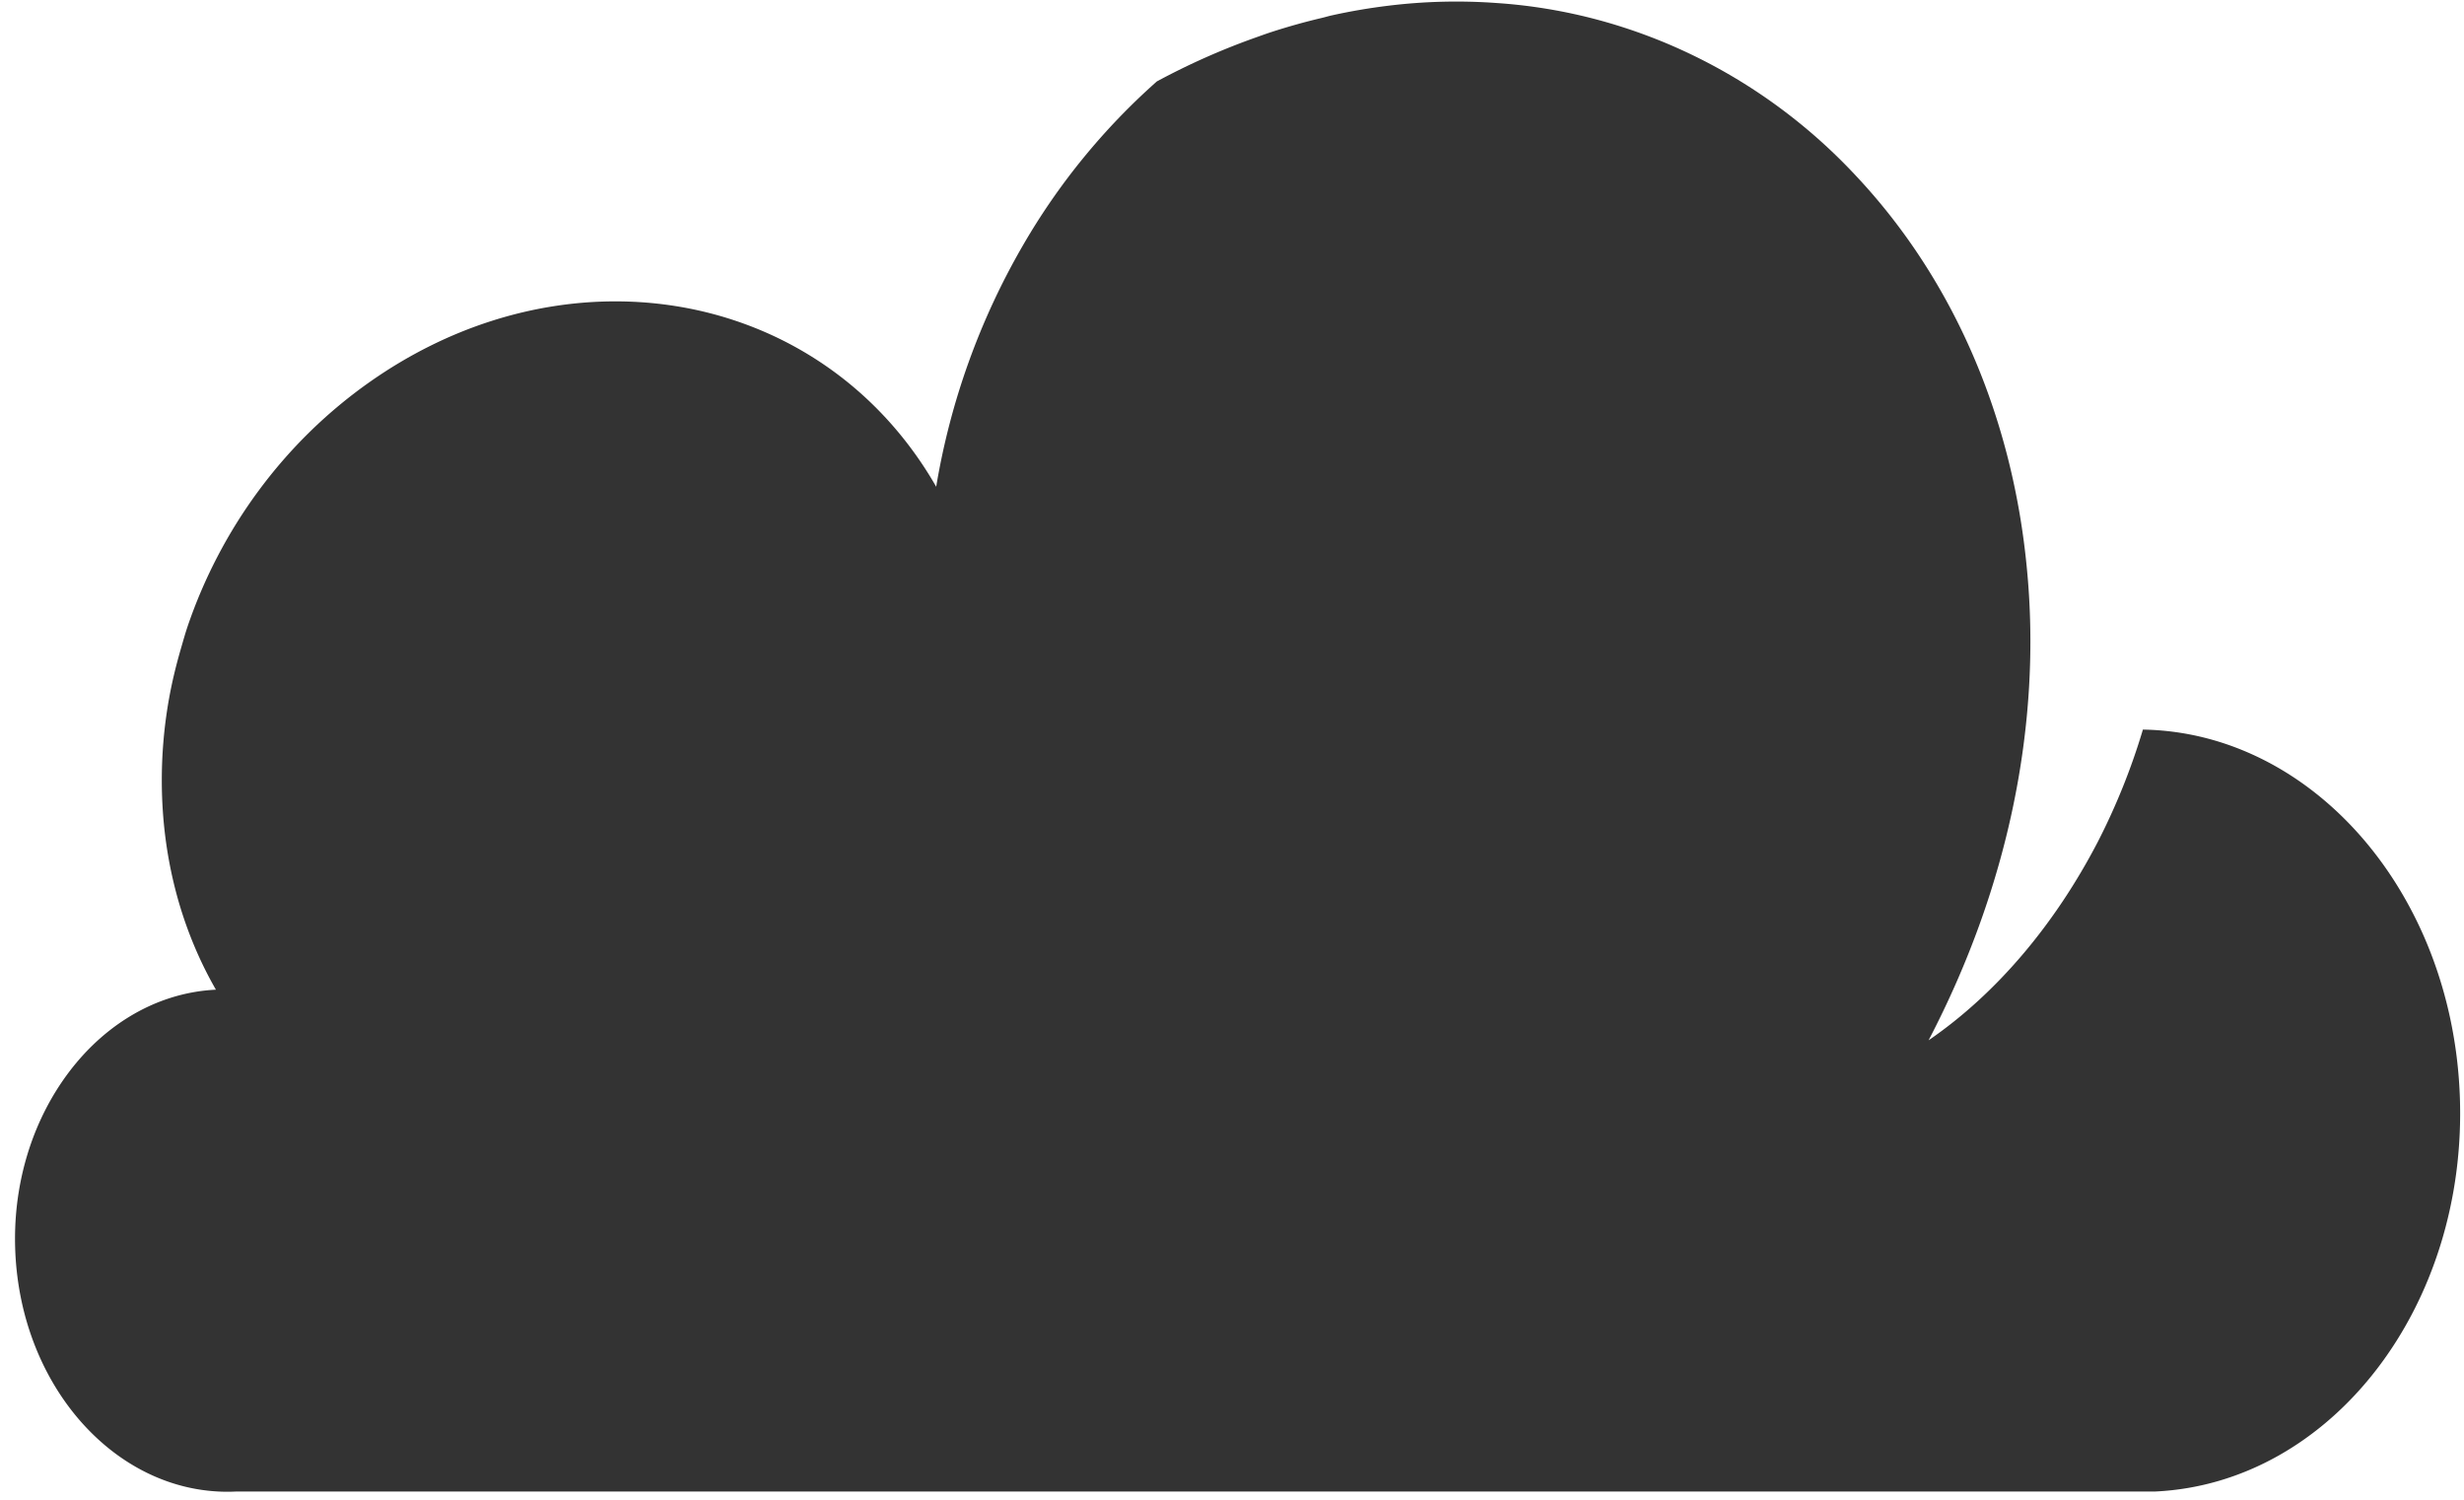 <svg xmlns="http://www.w3.org/2000/svg" width="115" height="70" viewBox="0 0 115 70">
    <g fill="none" fill-rule="evenodd">
        <path d="M-24-42h160v160H-24z"/>
        <path fill="#333" d="M114.804 51.125c-.372-9.494-6.913-16.942-14.79-17.072a30.723 30.723 0 0 1-2.113 5.255c-1.976 3.796-4.679 7.044-7.89 9.248 3.757-7.198 5.27-14.802 4.596-21.935-.66-7.144-3.45-13.575-7.955-18.383C82.298 3.548 76.296.568 69.836.14a26.045 26.045 0 0 0-5.074.131 27.73 27.73 0 0 0-2.604.447c-.151.033-.304.08-.455.116-.796.187-1.588.409-2.382.667-.232.076-.465.161-.696.243A32.874 32.874 0 0 0 53.993 3.8a30.88 30.88 0 0 0-6.242 7.638 33.405 33.405 0 0 0-4.057 11.28c-3.236-5.639-8.919-8.652-14.972-8.652-3.83 0-7.807 1.206-11.405 3.72-4.116 2.874-7.037 6.975-8.562 11.452-.115.341-.211.688-.311 1.033-.23.794-.426 1.596-.567 2.405a21.688 21.688 0 0 0-.325 3.883c.021 3.358.828 6.678 2.525 9.634-2.92.145-5.473 1.797-7.177 4.29C1.431 52.63.591 55.4.713 58.394c.258 6.302 4.65 11.233 9.902 11.233.14 0 .28-.004.419-.011H100.592c8.233-.393 14.596-8.67 14.212-18.49"/>
    </g>
</svg>
